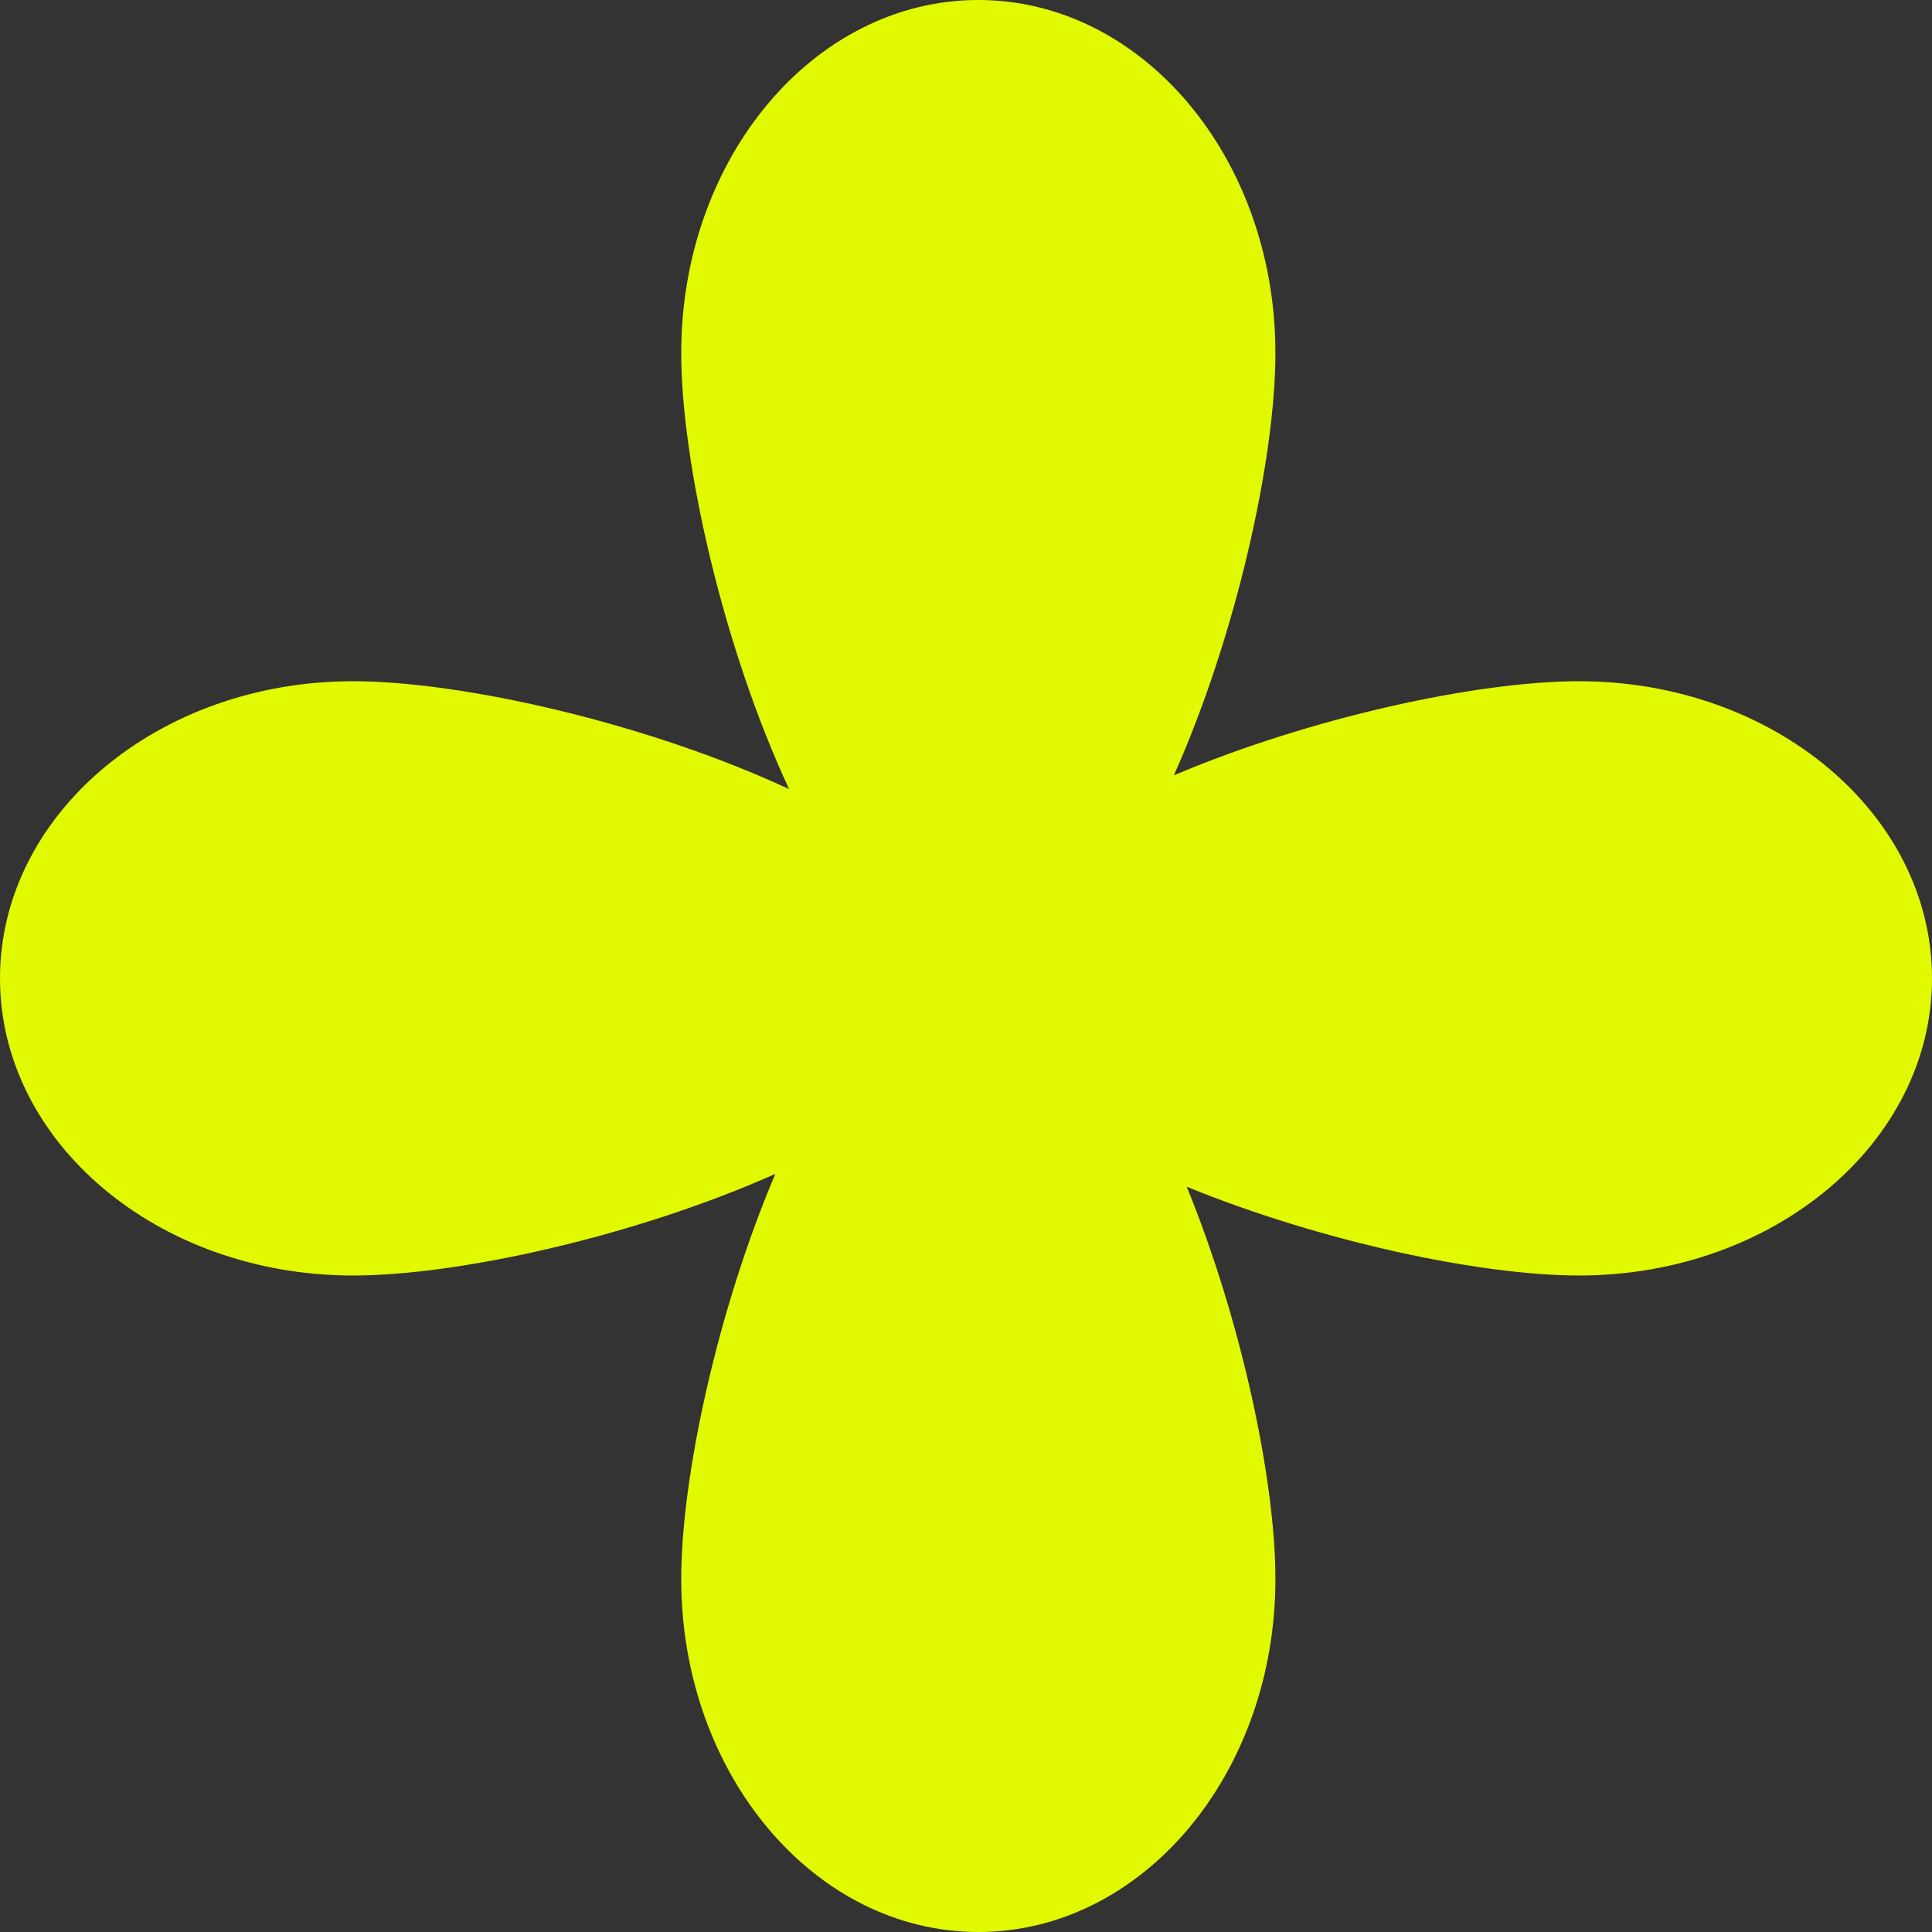 <svg width="20" height="20" viewBox="0 0 20 20" fill="none" xmlns="http://www.w3.org/2000/svg">
<rect x="0" y="0" width="20" height="20" fill="#333333" stroke="none"/>
<path fill-rule="evenodd" clip-rule="evenodd" d="M12.152 8.026C12.796 6.583 13.203 4.751 13.203 3.654C13.203 1.636 11.826 0 10.128 0C8.429 0 7.052 1.636 7.052 3.654C7.052 4.788 7.487 6.706 8.169 8.169C6.705 7.487 4.788 7.052 3.654 7.052C1.636 7.052 0 8.429 0 10.128C0 11.826 1.636 13.204 3.654 13.204C4.751 13.204 6.583 12.796 8.026 12.152C7.426 13.565 7.052 15.293 7.052 16.346C7.052 18.364 8.429 20 10.128 20C11.826 20 13.203 18.364 13.203 16.346C13.203 15.326 12.852 13.672 12.285 12.285C13.672 12.852 15.326 13.204 16.346 13.204C18.364 13.204 20 11.826 20 10.128C20 8.429 18.364 7.052 16.346 7.052C15.294 7.052 13.565 7.427 12.152 8.026Z" fill="#E1FA02"/>
</svg>
